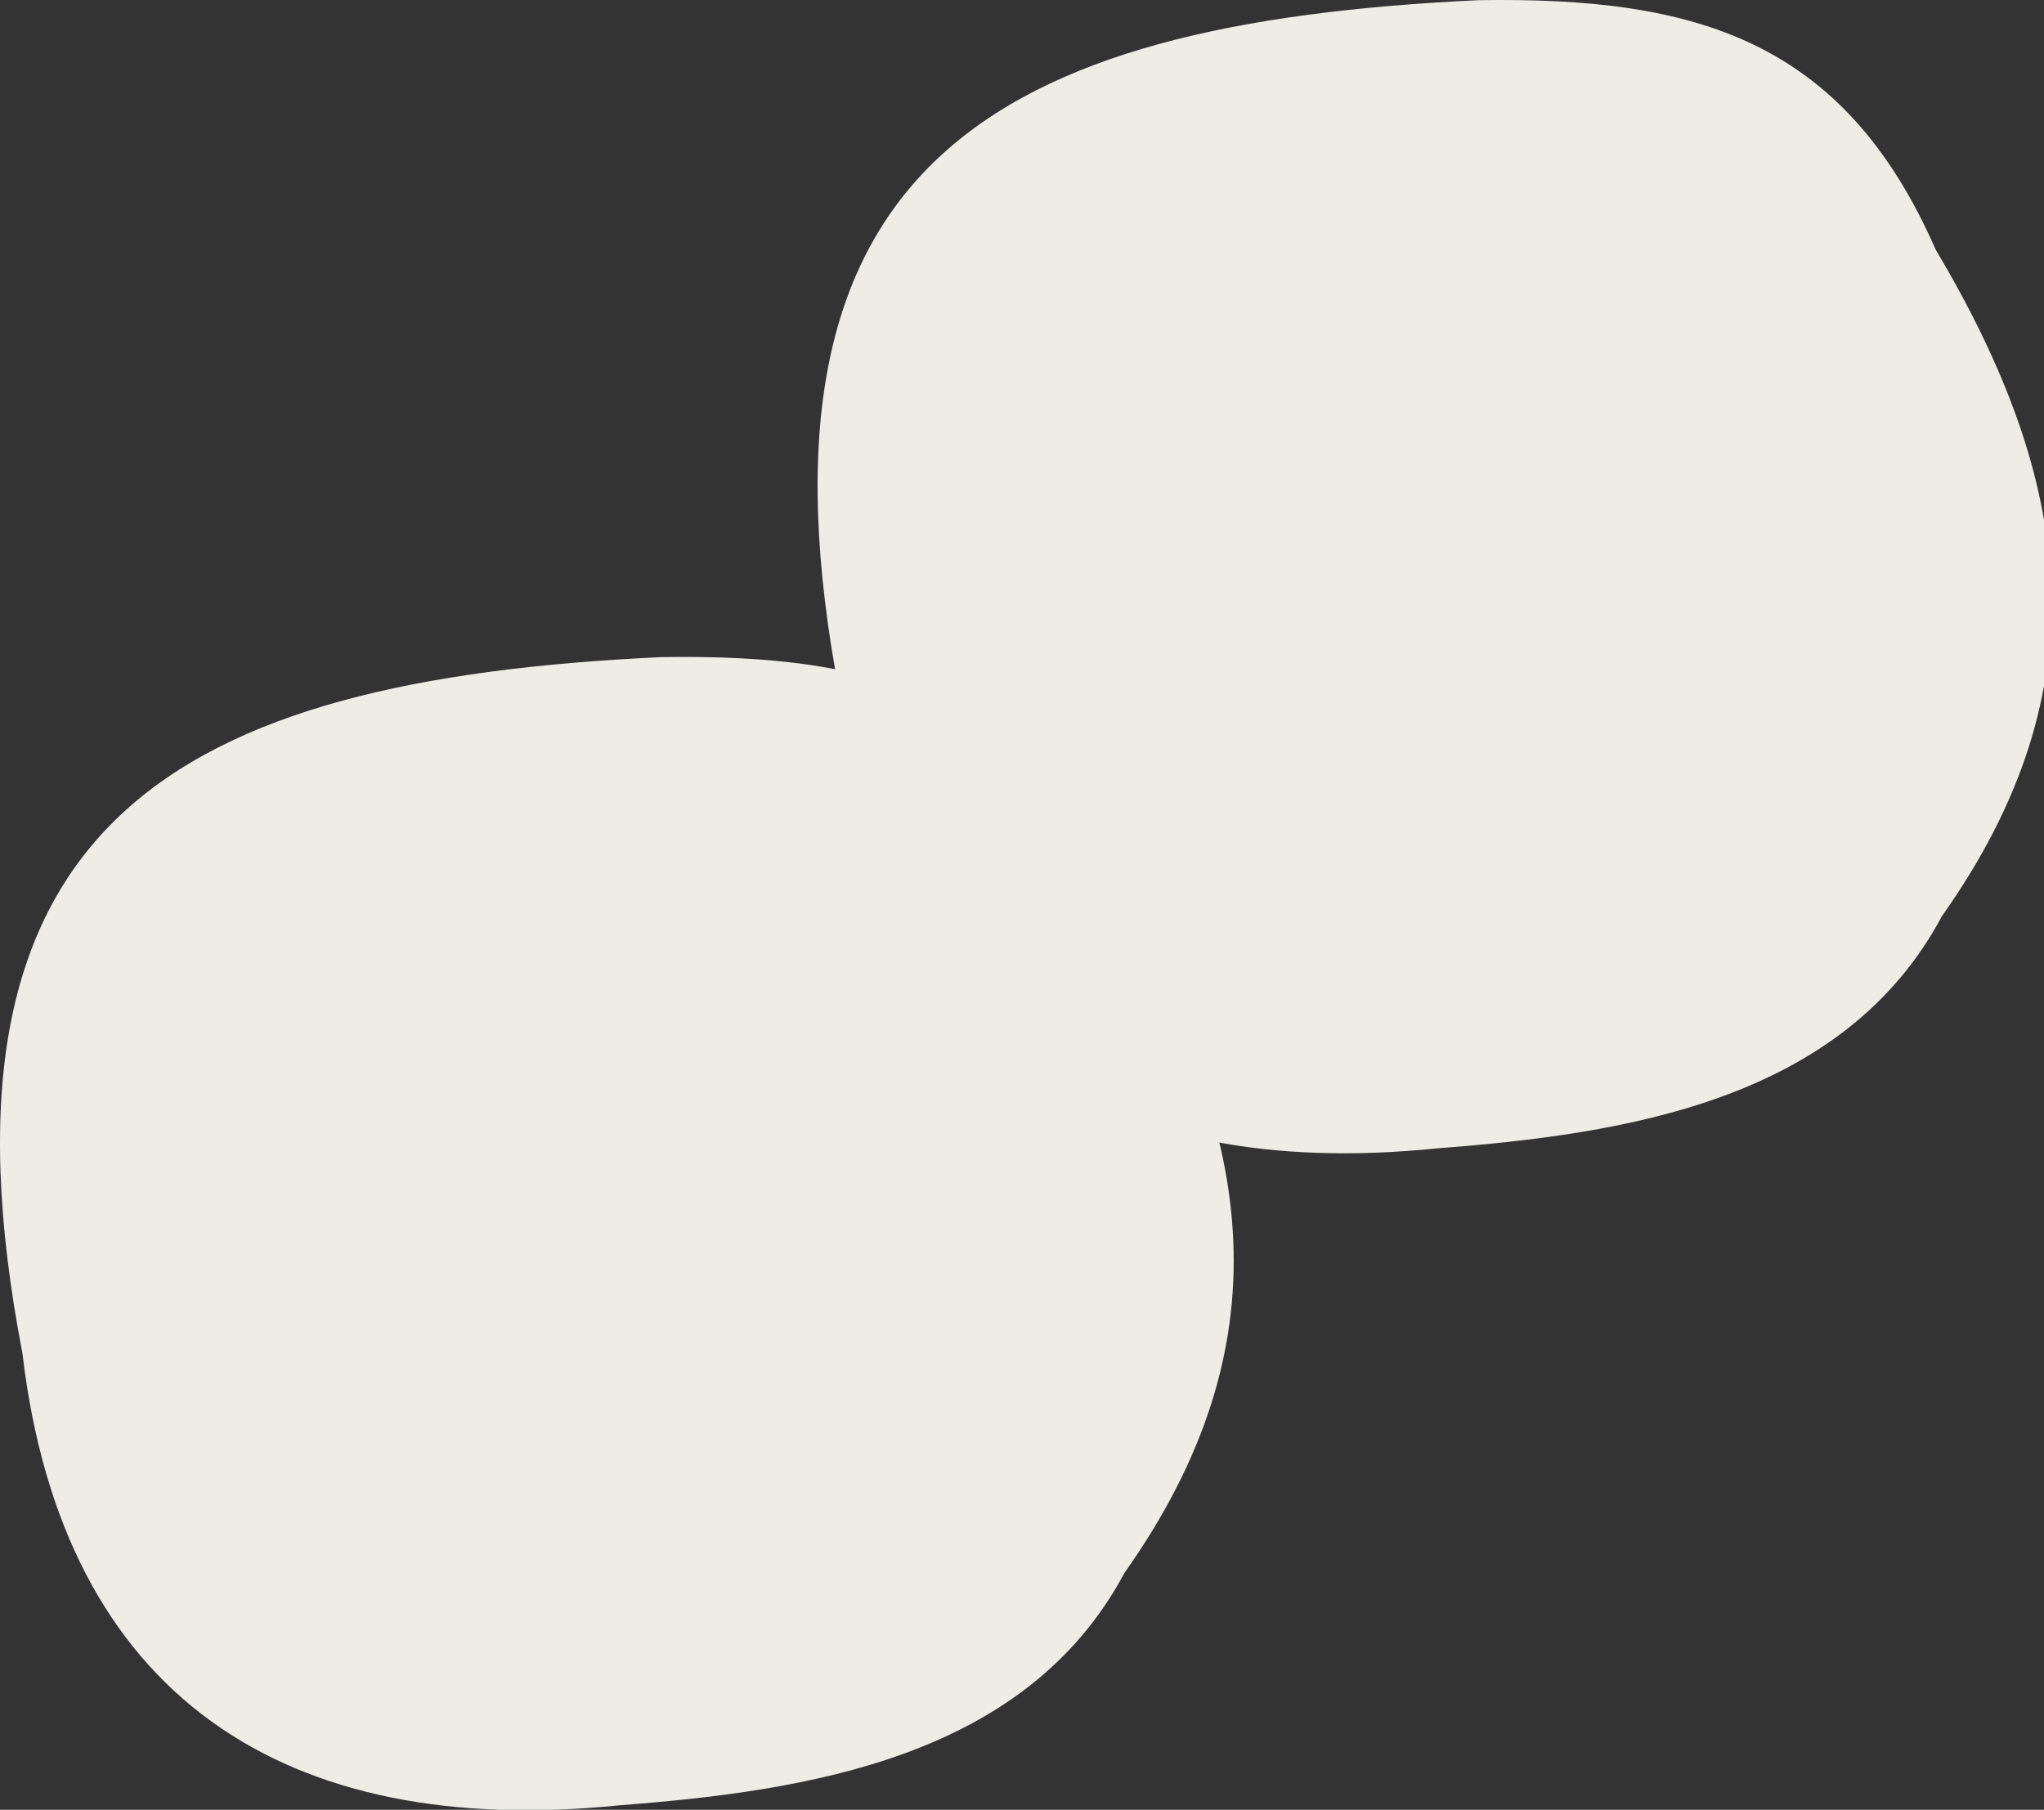 <svg width="620" height="549" viewBox="0 0 620 549" fill="none" xmlns="http://www.w3.org/2000/svg">
<rect x="0" y="0" width="620" height="549" fill="#333333" stroke="none"/>
<g clip-path="url(#clip0_7985_9146)">
<path d="M448.856 0.052C514.299 -0.945 559.228 12.026 587.145 75.72C628.725 145.698 638.106 208.598 589.034 277.932C559.153 333.854 493.282 343.986 435.836 348.365C334.845 358.686 267.061 315.748 254.796 211.197C223.781 50.283 300.733 6.941 448.844 0.039L448.856 0.052Z" fill="#EDEDE6"/>
<path d="M200.856 199.337C266.299 198.34 311.228 211.311 339.145 275.006C380.725 344.984 390.106 407.883 341.034 477.217C311.153 533.139 245.282 543.271 187.836 547.65C86.845 557.971 19.061 515.033 6.796 410.482C-24.219 249.568 52.733 206.226 200.844 199.324L200.856 199.337Z" fill="#EDEDE6"/>
</g>
<defs>
<clipPath id="clip0_7985_9146">
<rect width="620" height="549" fill="white"/>
</clipPath>
</defs>
</svg>
